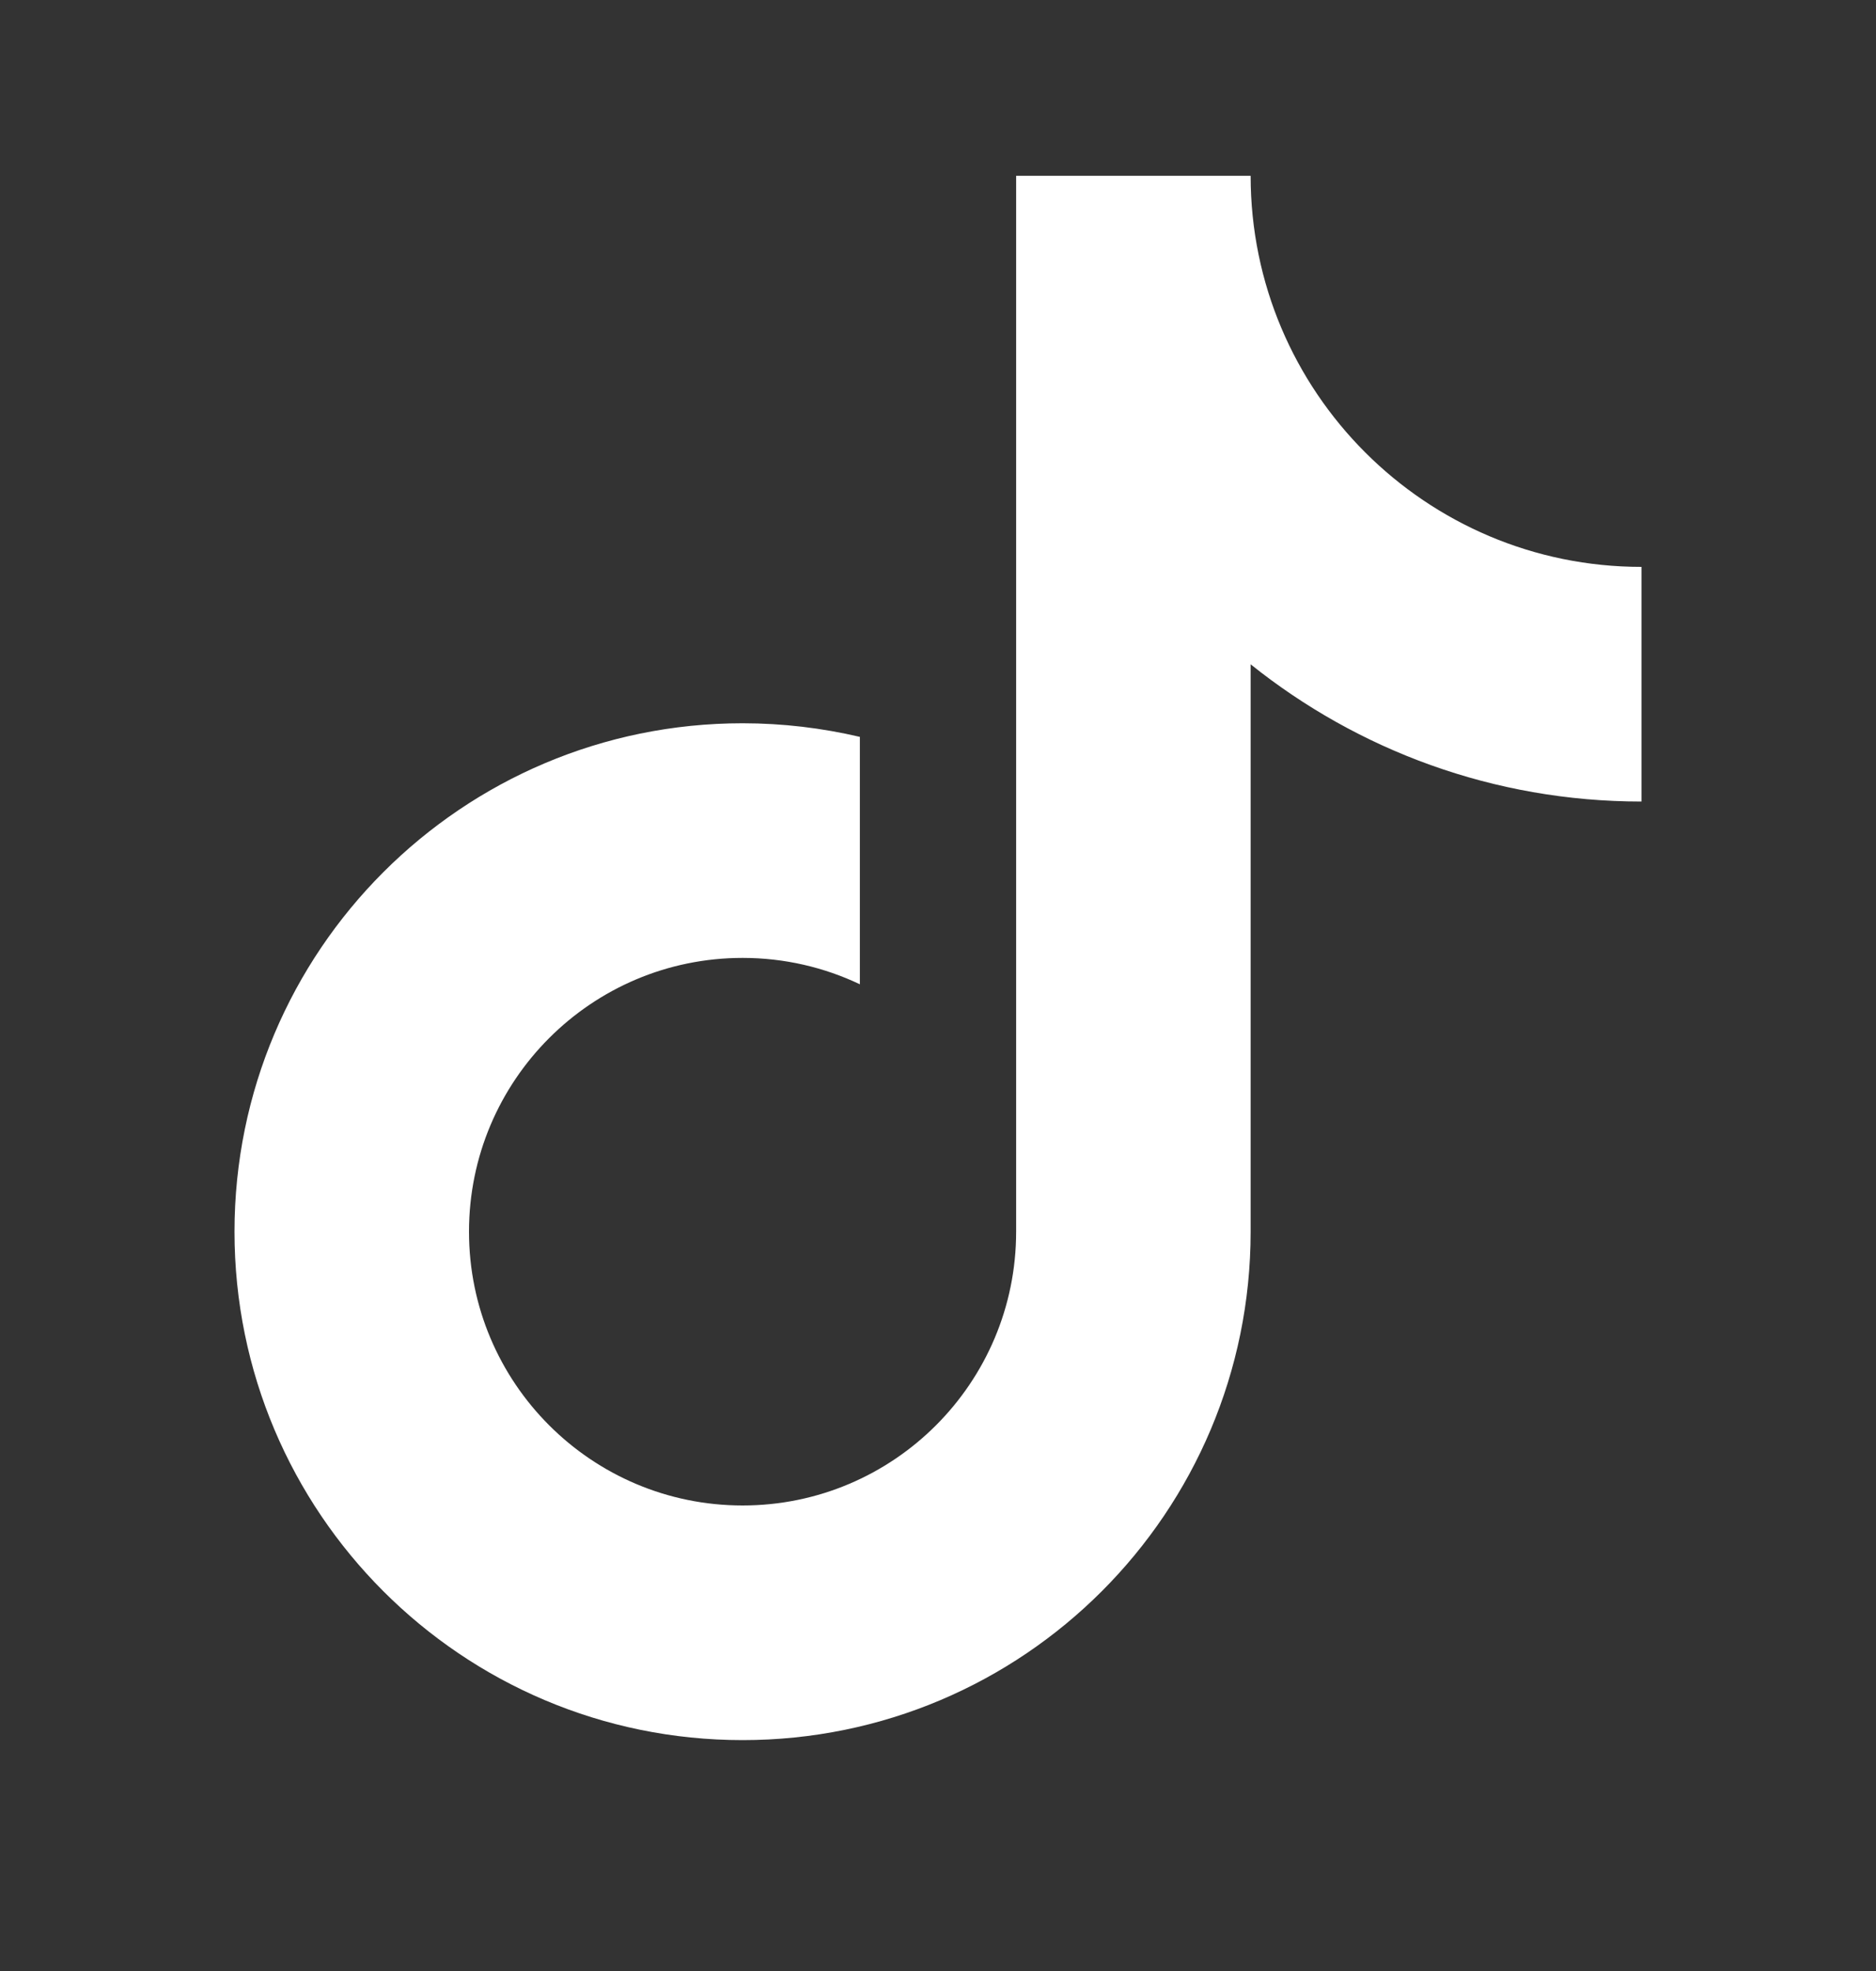 <svg width="20" height="21" viewBox="0 0 20 21" fill="none" xmlns="http://www.w3.org/2000/svg">
<rect x="0" y="0" width="20" height="21" fill="#333333" stroke="none"/>
<path d="M13.333 7.078V13.123C13.333 16.115 10.908 18.54 7.917 18.54C4.925 18.54 2.5 16.115 2.5 13.123C2.5 10.132 4.925 7.706 7.917 7.706C8.347 7.706 8.765 7.757 9.167 7.851V10.487C8.788 10.307 8.364 10.206 7.917 10.206C6.306 10.206 5 11.512 5 13.123C5 14.734 6.306 16.04 7.917 16.04C9.527 16.04 10.833 14.734 10.833 13.123V1.873H13.333C13.333 4.174 15.199 6.04 17.5 6.04V8.54C15.923 8.54 14.475 7.992 13.333 7.078Z" fill="white"/>
</svg>
